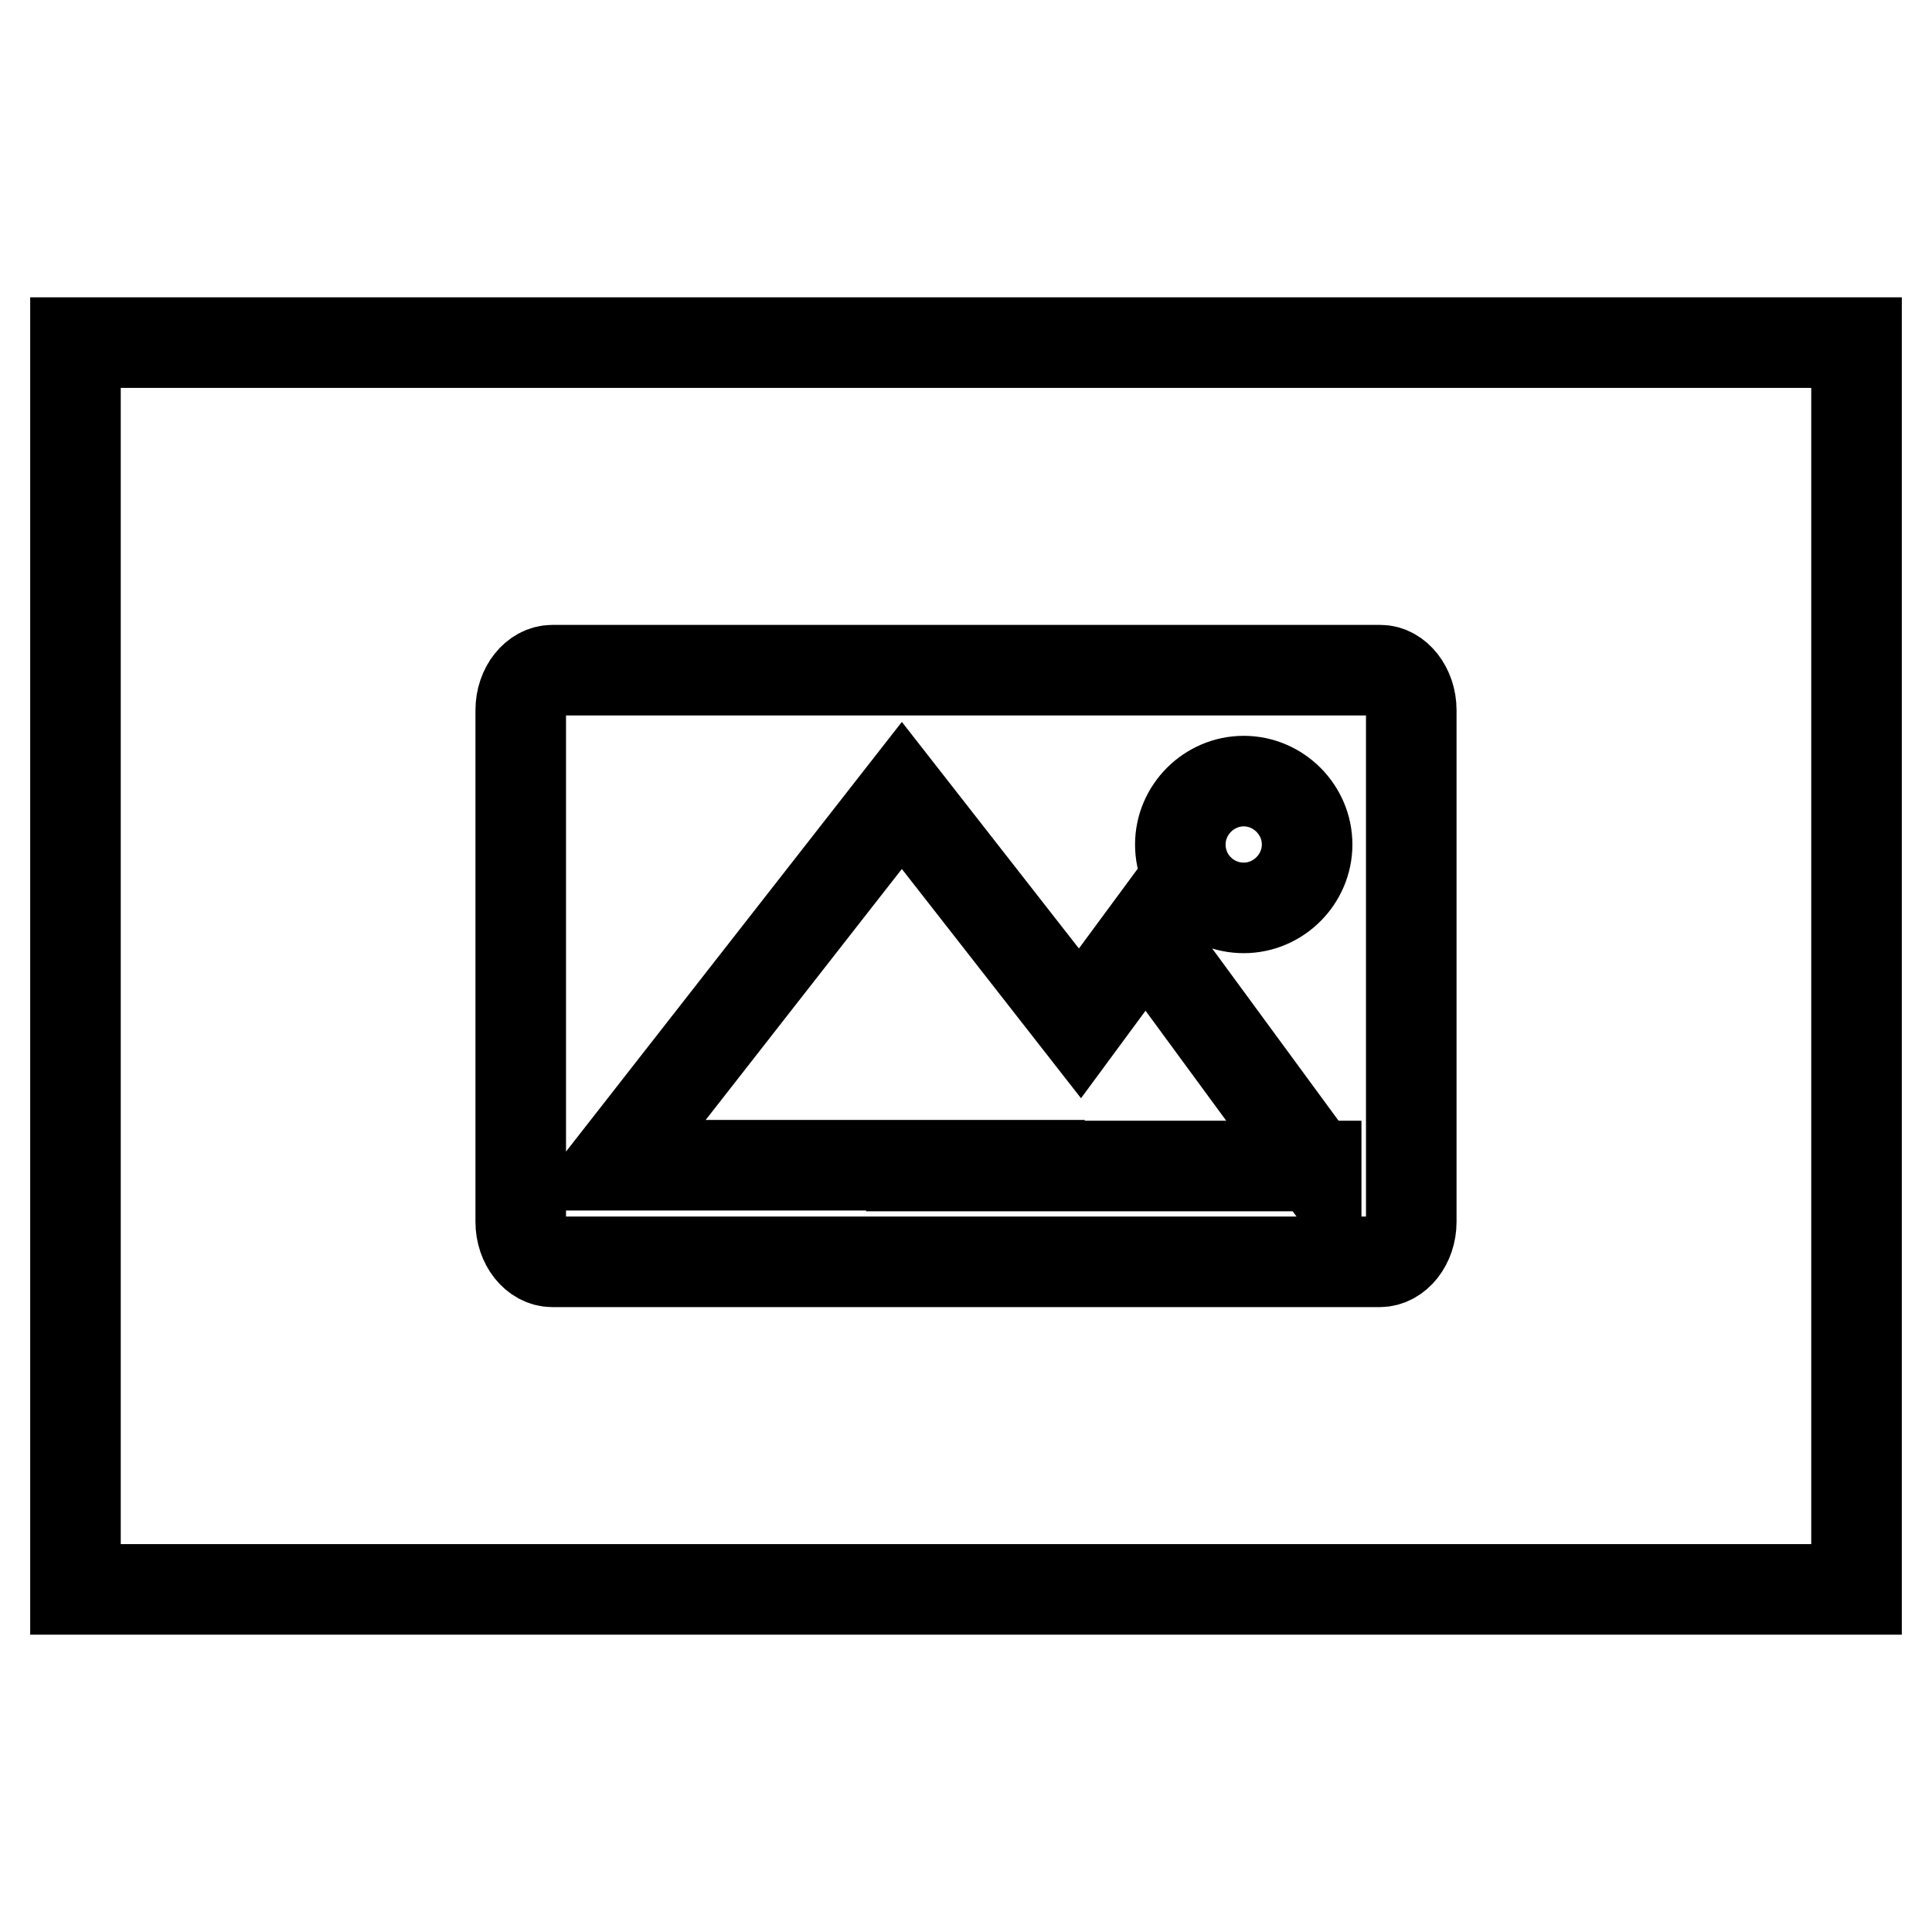 <?xml version="1.0" encoding="utf-8"?>
<!-- Svg Vector Icons : http://www.onlinewebfonts.com/icon -->
<!DOCTYPE svg PUBLIC "-//W3C//DTD SVG 1.1//EN" "http://www.w3.org/Graphics/SVG/1.1/DTD/svg11.dtd">
<svg version="1.1" xmlns="http://www.w3.org/2000/svg" xmlns:xlink="http://www.w3.org/1999/xlink" x="0px" y="0px" viewBox="0 0 256 256" enable-background="new 0 0 256 256" xml:space="preserve">
<g> <path stroke-width="12" fill-opacity="0" stroke="#000000"  d="M10,45.4h236v165.2H10V45.4z M187,94.1v67.8c0,2.9-1.9,5.3-4.2,5.3H73.2c-2.3,0-4.2-2.4-4.2-5.3V94.1 c0-2.9,1.9-5.3,4.2-5.3h109.7C185.1,88.8,187,91.2,187,94.1L187,94.1z M174.4,154.6l-22.6-30.8l-8.7,11.8l-23.6-30.2l-38.3,49h48.1 l-0.1,0.1H174.4L174.4,154.6z M173.2,111.9c0-4.6-3.8-8.4-8.4-8.4c-4.6,0-8.4,3.8-8.4,8.4c0,4.7,3.8,8.4,8.4,8.4 C169.4,120.3,173.2,116.5,173.2,111.9L173.2,111.9z"/></g>
</svg>